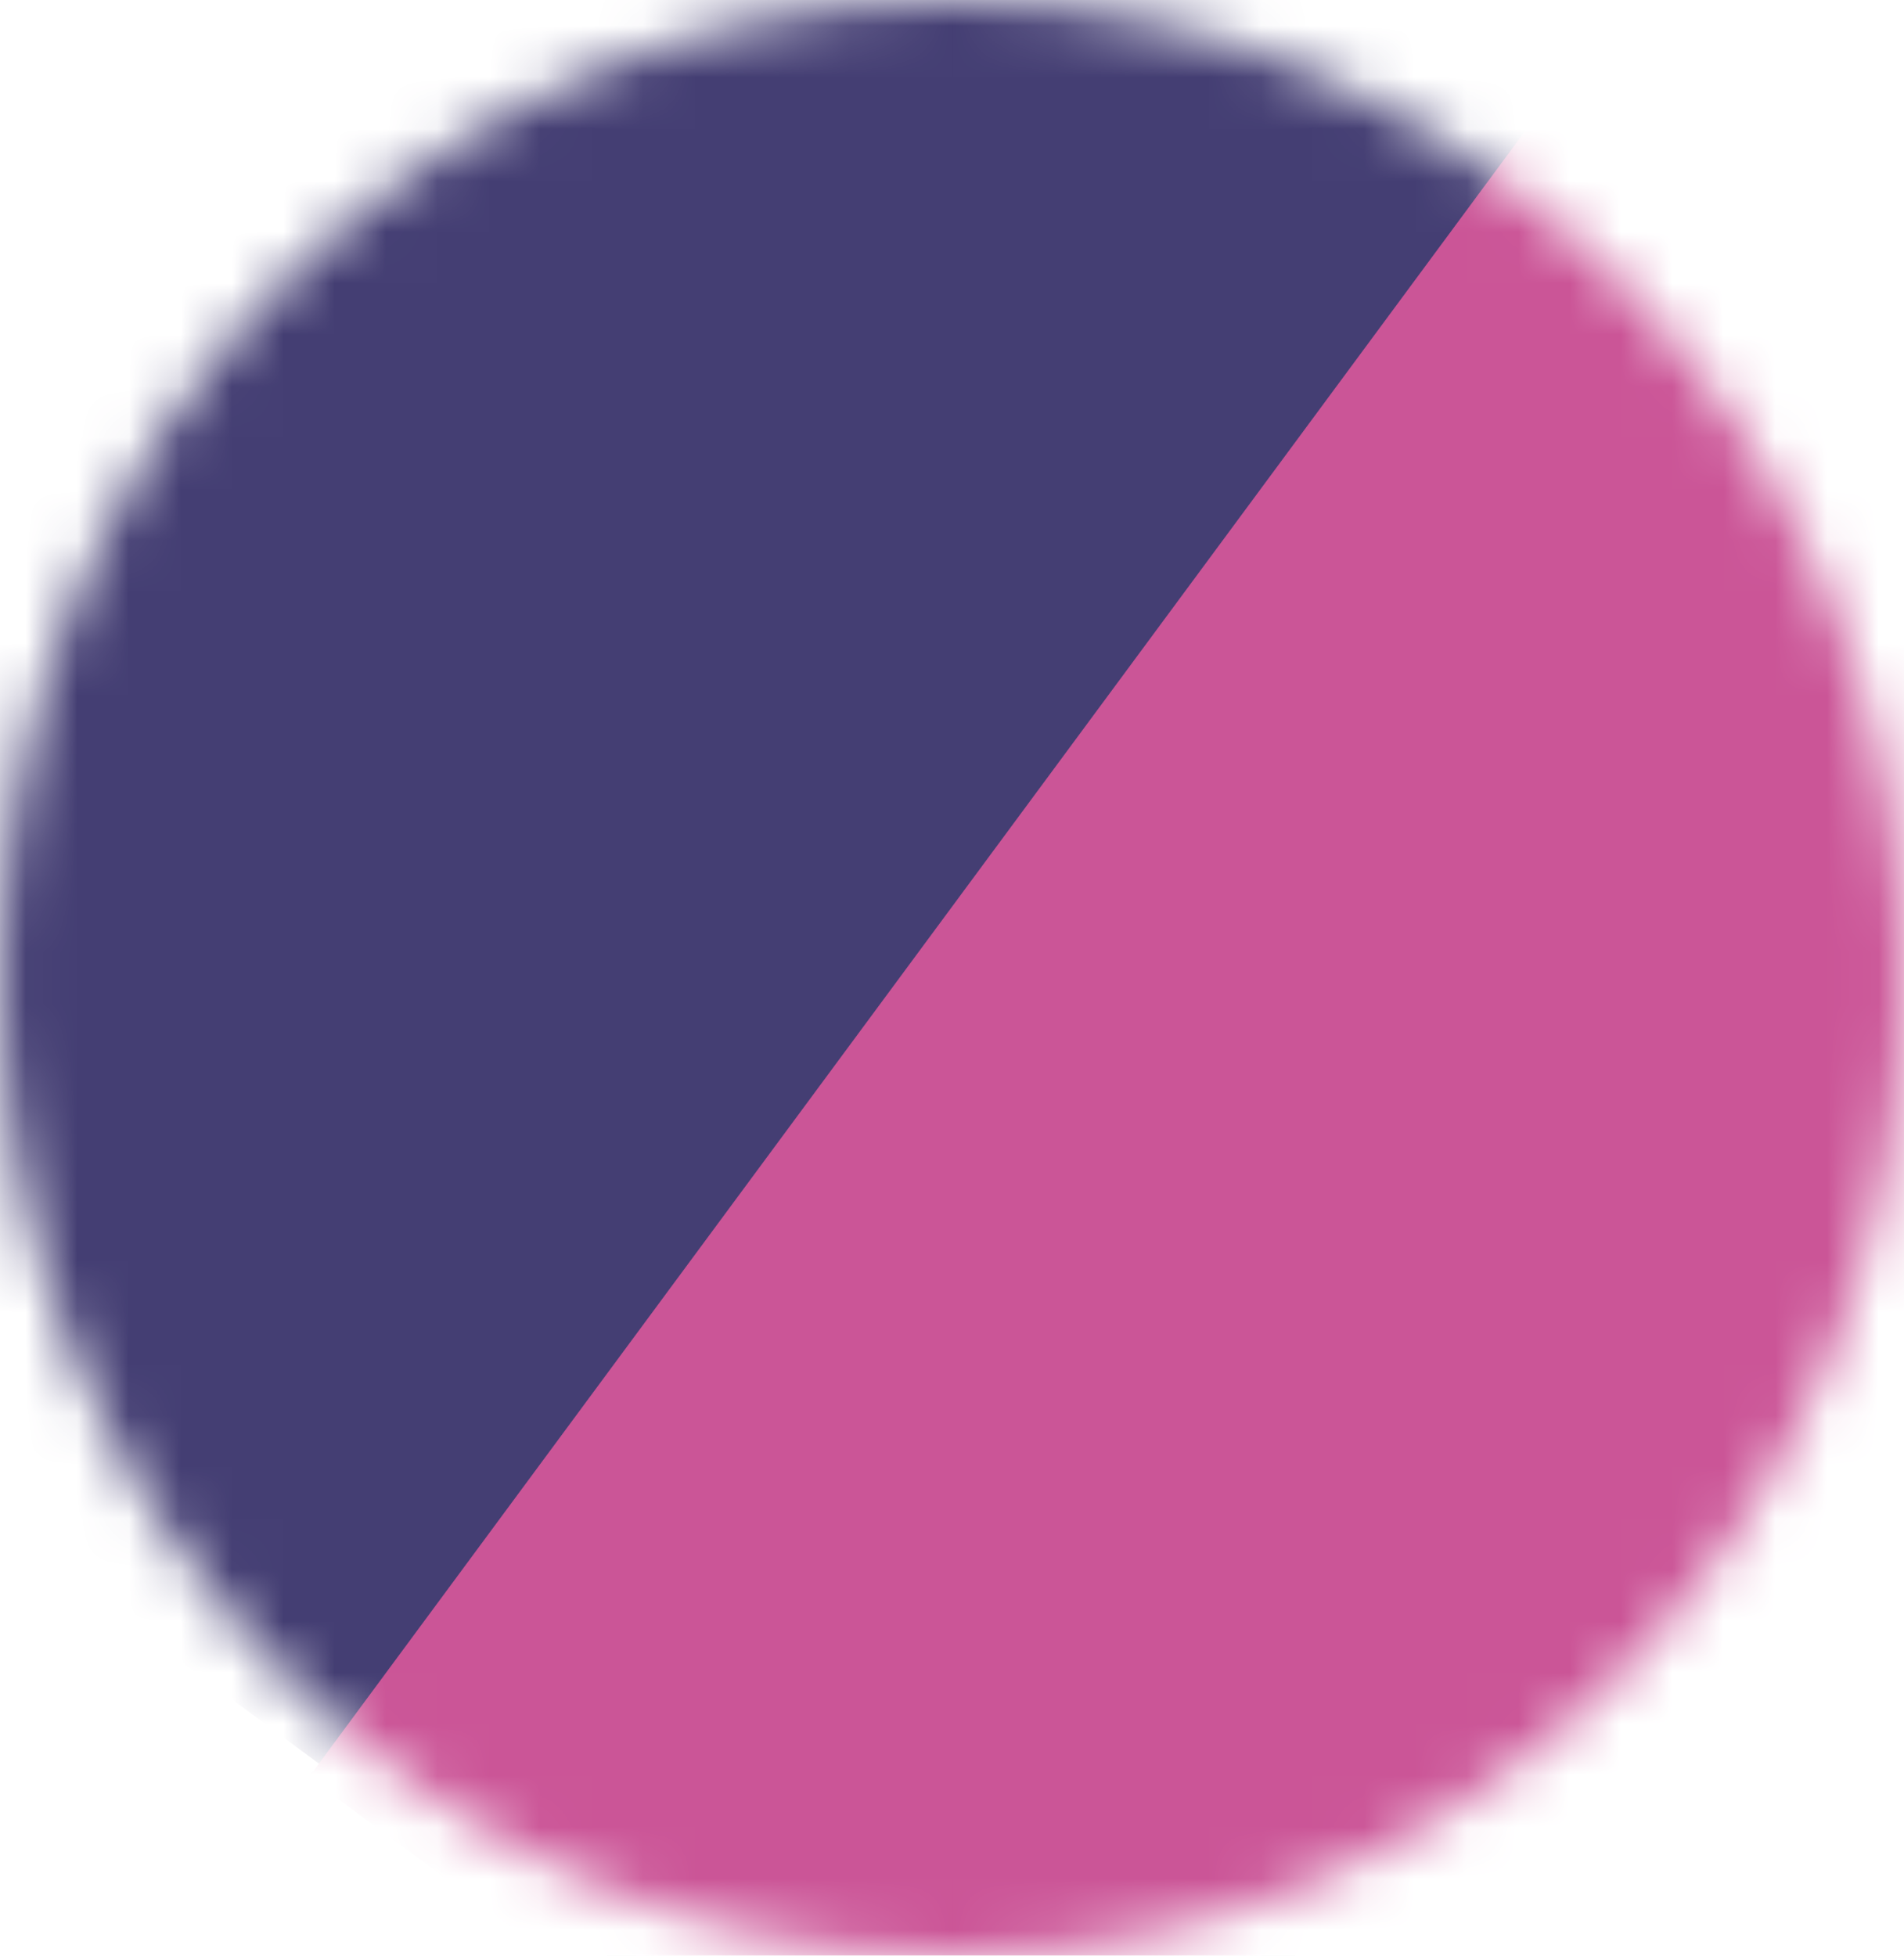 <?xml version="1.0" encoding="UTF-8"?>
<svg xmlns="http://www.w3.org/2000/svg" width="37" height="38" viewBox="0 0 37 38" fill="none">
  <mask id="mask0_1384_1745" style="mask-type:alpha" maskUnits="userSpaceOnUse" x="0" y="0" width="37" height="38">
    <ellipse cx="18.5" cy="19" rx="18.5" ry="19" fill="#D9D9D9"></ellipse>
  </mask>
  <g mask="url(#mask0_1384_1745)">
    <rect x="-20.608" y="14.461" width="40.453" height="35.375" transform="rotate(-53.538 -20.608 14.461)" fill="#443E73"></rect>
    <rect x="6" y="34.535" width="40.453" height="35.375" transform="rotate(-53.538 6 34.535)" fill="#CB5597"></rect>
  </g>
</svg>
